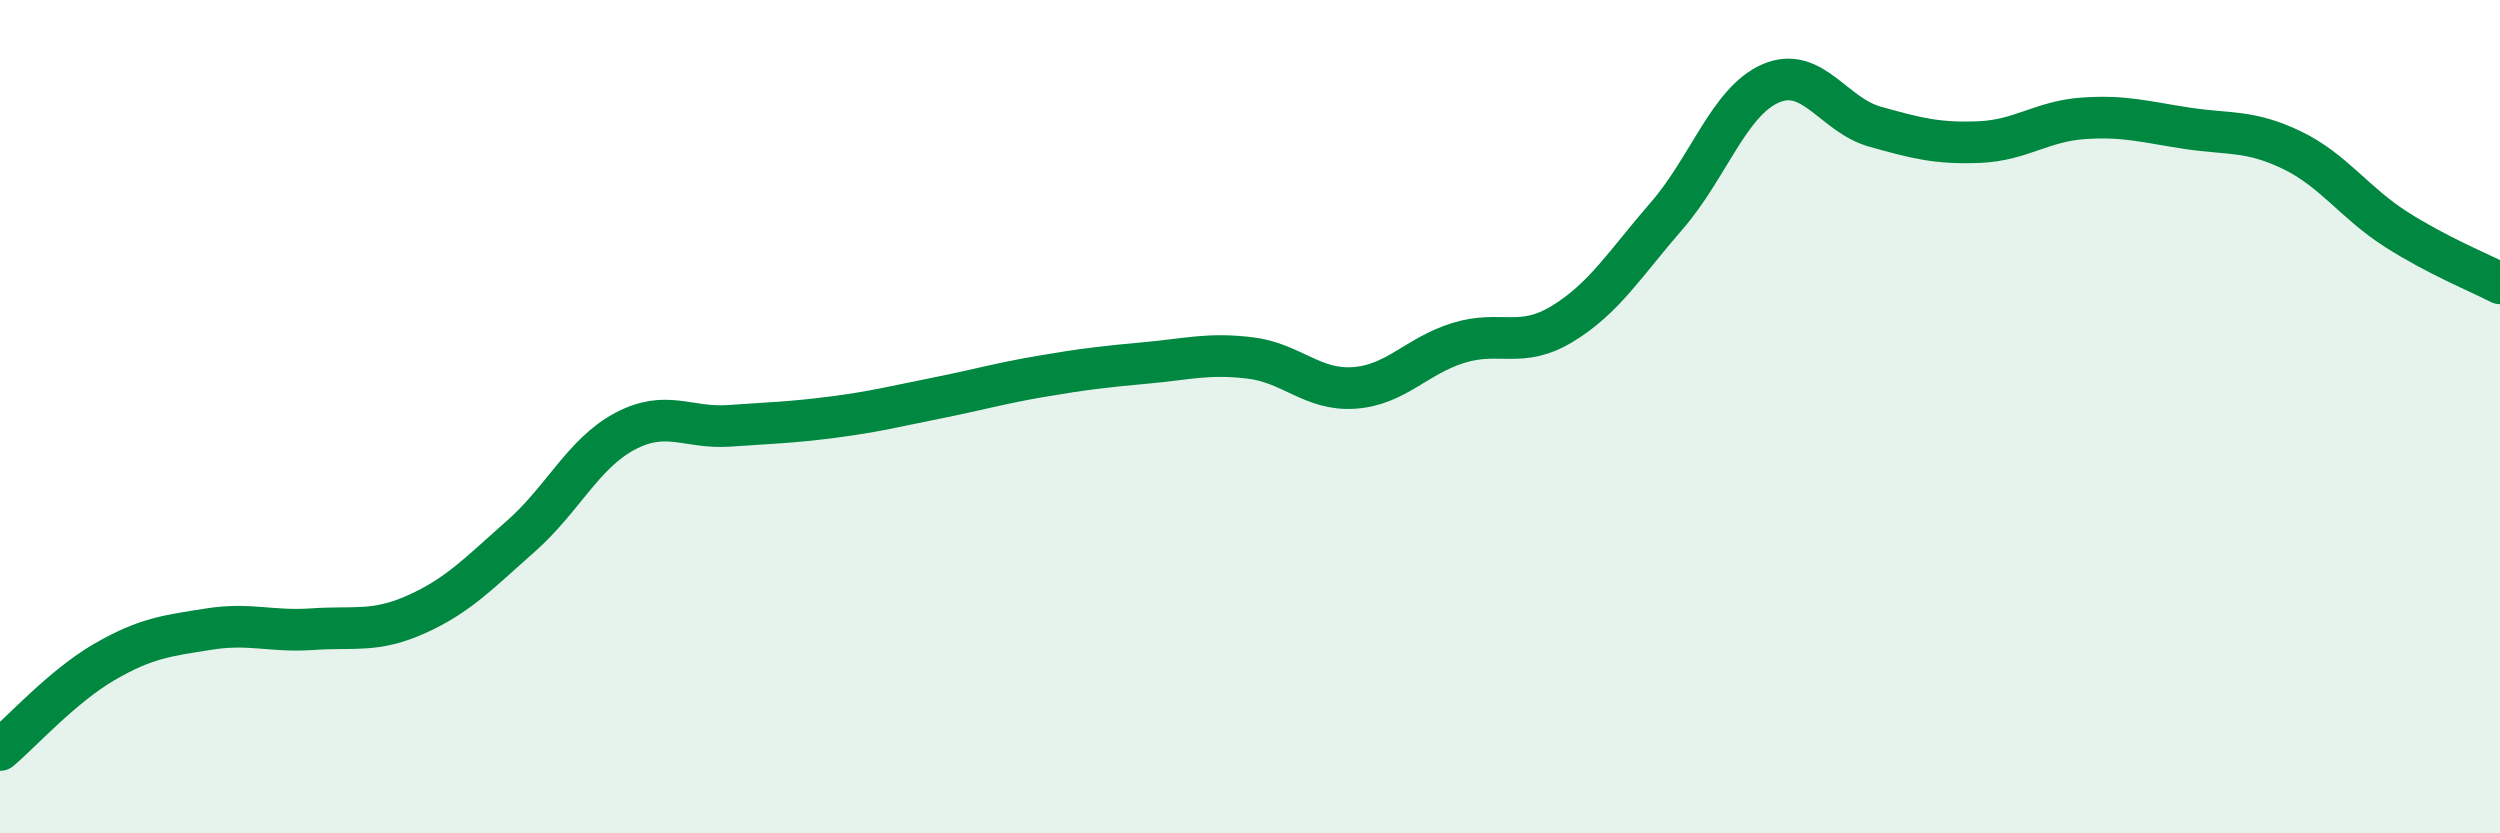 
    <svg width="60" height="20" viewBox="0 0 60 20" xmlns="http://www.w3.org/2000/svg">
      <path
        d="M 0,18 C 0.5,17.58 1.5,16.47 2.5,15.89 C 3.5,15.31 4,15.26 5,15.1 C 6,14.94 6.5,15.17 7.5,15.1 C 8.5,15.03 9,15.19 10,14.74 C 11,14.29 11.5,13.75 12.5,12.87 C 13.5,11.99 14,10.88 15,10.35 C 16,9.82 16.5,10.29 17.5,10.22 C 18.5,10.15 19,10.14 20,10.01 C 21,9.88 21.5,9.75 22.5,9.55 C 23.5,9.35 24,9.2 25,9.03 C 26,8.86 26.5,8.8 27.5,8.71 C 28.5,8.62 29,8.47 30,8.59 C 31,8.71 31.5,9.38 32.5,9.31 C 33.5,9.24 34,8.54 35,8.23 C 36,7.92 36.5,8.38 37.5,7.77 C 38.5,7.16 39,6.33 40,5.18 C 41,4.03 41.5,2.43 42.5,2 C 43.5,1.57 44,2.76 45,3.04 C 46,3.32 46.5,3.45 47.5,3.41 C 48.5,3.37 49,2.91 50,2.84 C 51,2.77 51.5,2.93 52.5,3.08 C 53.5,3.23 54,3.12 55,3.6 C 56,4.08 56.5,4.86 57.5,5.5 C 58.5,6.14 59.5,6.54 60,6.8L60 20L0 20Z"
        fill="#008740"
        opacity="0.1"
        stroke-linecap="round"
        stroke-linejoin="round"
      />
      <path
        d="M 0,18 C 0.5,17.58 1.5,16.47 2.5,15.89 C 3.5,15.31 4,15.26 5,15.1 C 6,14.94 6.5,15.17 7.5,15.1 C 8.5,15.03 9,15.19 10,14.74 C 11,14.29 11.5,13.75 12.5,12.87 C 13.5,11.99 14,10.88 15,10.35 C 16,9.82 16.5,10.29 17.5,10.22 C 18.5,10.15 19,10.14 20,10.01 C 21,9.88 21.5,9.75 22.5,9.55 C 23.5,9.35 24,9.2 25,9.03 C 26,8.86 26.5,8.8 27.5,8.71 C 28.5,8.62 29,8.47 30,8.59 C 31,8.71 31.5,9.38 32.5,9.31 C 33.5,9.24 34,8.54 35,8.23 C 36,7.92 36.5,8.38 37.5,7.77 C 38.5,7.16 39,6.33 40,5.18 C 41,4.03 41.5,2.43 42.5,2 C 43.5,1.57 44,2.76 45,3.04 C 46,3.32 46.5,3.45 47.5,3.41 C 48.5,3.37 49,2.91 50,2.84 C 51,2.77 51.5,2.93 52.5,3.08 C 53.5,3.23 54,3.12 55,3.6 C 56,4.08 56.5,4.86 57.5,5.5 C 58.5,6.14 59.5,6.54 60,6.8"
        stroke="#008740"
        stroke-width="1"
        fill="none"
        stroke-linecap="round"
        stroke-linejoin="round"
      />
    </svg>
  